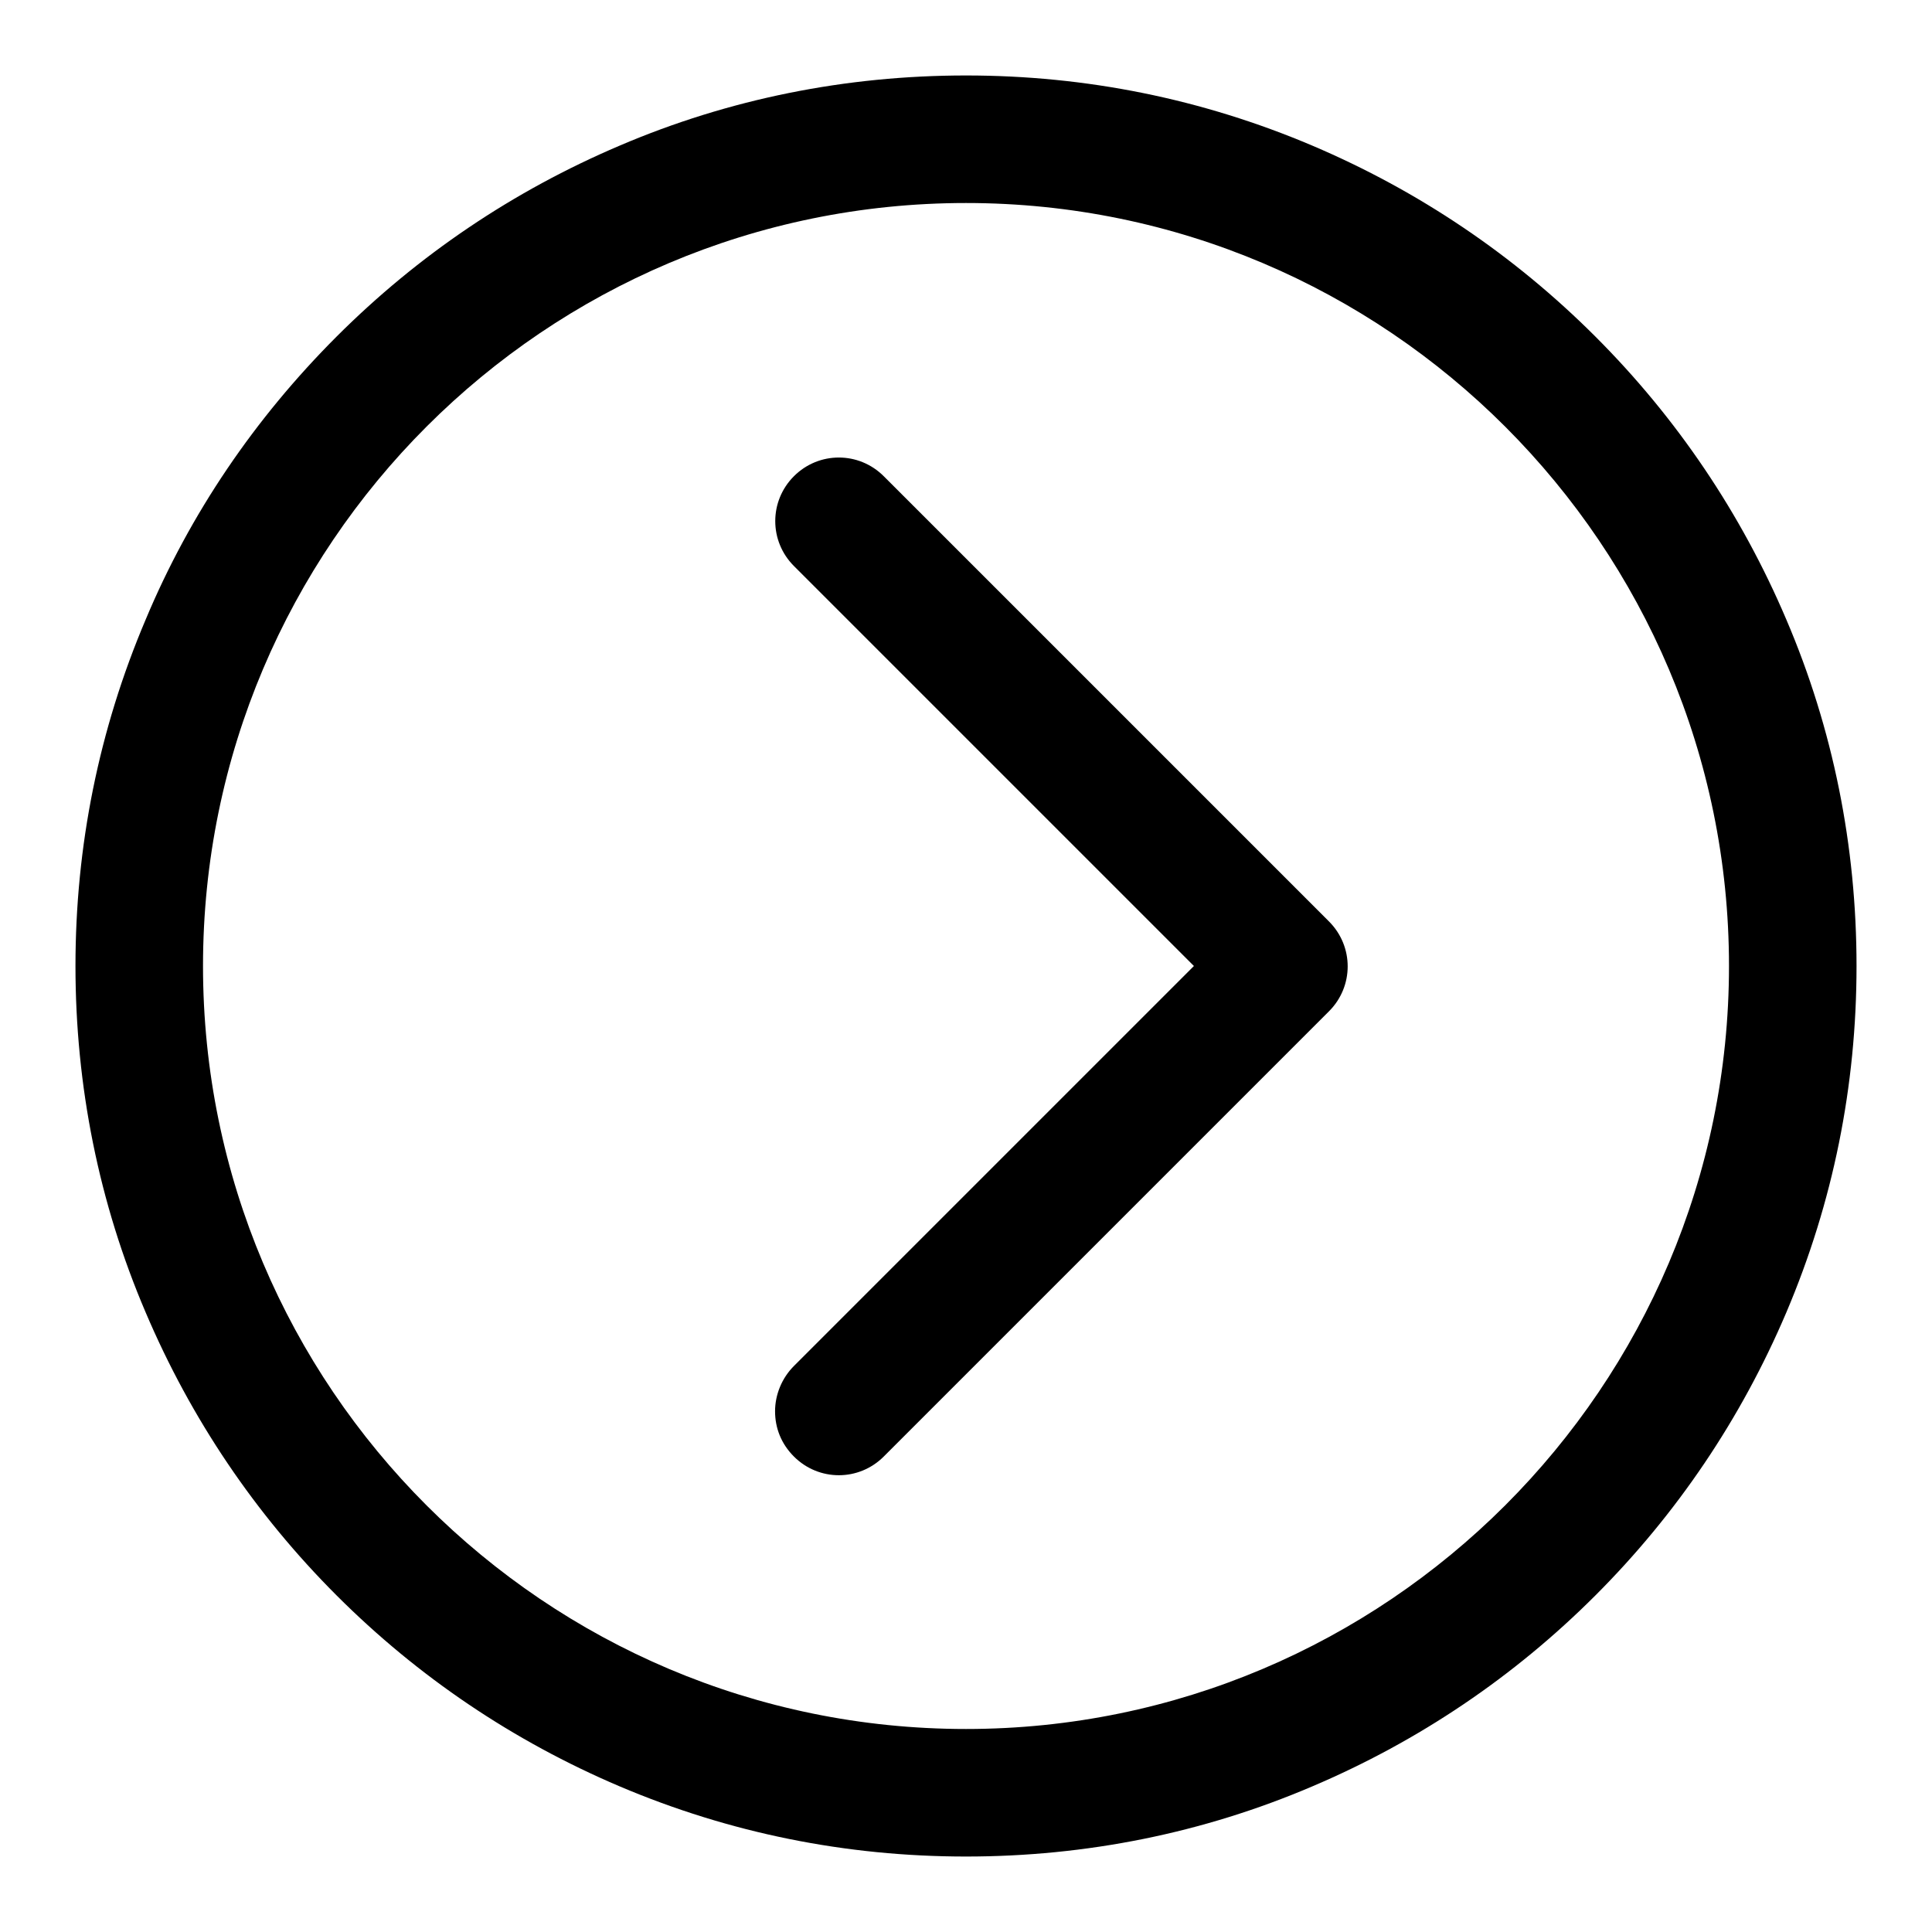 <?xml version="1.0" encoding="utf-8"?>
<!-- Svg Vector Icons : http://www.onlinewebfonts.com/icon -->
<!DOCTYPE svg PUBLIC "-//W3C//DTD SVG 1.1//EN" "http://www.w3.org/Graphics/SVG/1.1/DTD/svg11.dtd">
<svg version="1.1" xmlns="http://www.w3.org/2000/svg" xmlns:xlink="http://www.w3.org/1999/xlink" x="0px" y="0px" viewBox="0 0 256 256" enable-background="new 0 0 256 256" xml:space="preserve">
<g> <path fill="#000000" d="M176.1,134c3.3-3.3,3.3-8.6,0-11.9l-59-59c-3.3-3.3-8.6-3.3-11.9,0c-3.3,3.3-3.3,8.6,0,11.9l53,53l-53,53 c-1.6,1.6-2.5,3.8-2.5,6s0.8,4.3,2.5,6c3.3,3.3,8.6,3.3,11.9,0L176.1,134z M173.9,236.7c14.1-6,26.7-14.5,37.5-25.3 c10.8-10.8,19.3-23.4,25.3-37.5c6.2-14.6,9.3-30,9.3-45.9c0-15.9-3.1-31.4-9.3-45.9c-6-14.1-14.5-26.7-25.3-37.5 c-10.8-10.8-23.4-19.3-37.5-25.3c-14.6-6.2-30-9.3-45.9-9.3c-15.9,0-31.4,3.1-45.9,9.3c-14.1,6-26.7,14.5-37.5,25.3 S25.2,68,19.3,82.1c-6.2,14.6-9.3,30-9.3,45.9c0,15.9,3.1,31.4,9.3,45.9c6,14.1,14.5,26.7,25.3,37.5c10.8,10.8,23.4,19.3,37.5,25.3 c14.6,6.2,30,9.3,45.9,9.3C143.9,246,159.4,242.9,173.9,236.7z M26.9,128C26.9,72.2,72.2,26.9,128,26.9 c55.8,0,101.1,45.4,101.1,101.1c0,55.8-45.4,101.1-101.1,101.1C72.2,229.1,26.9,183.8,26.9,128z"/></g>
</svg>